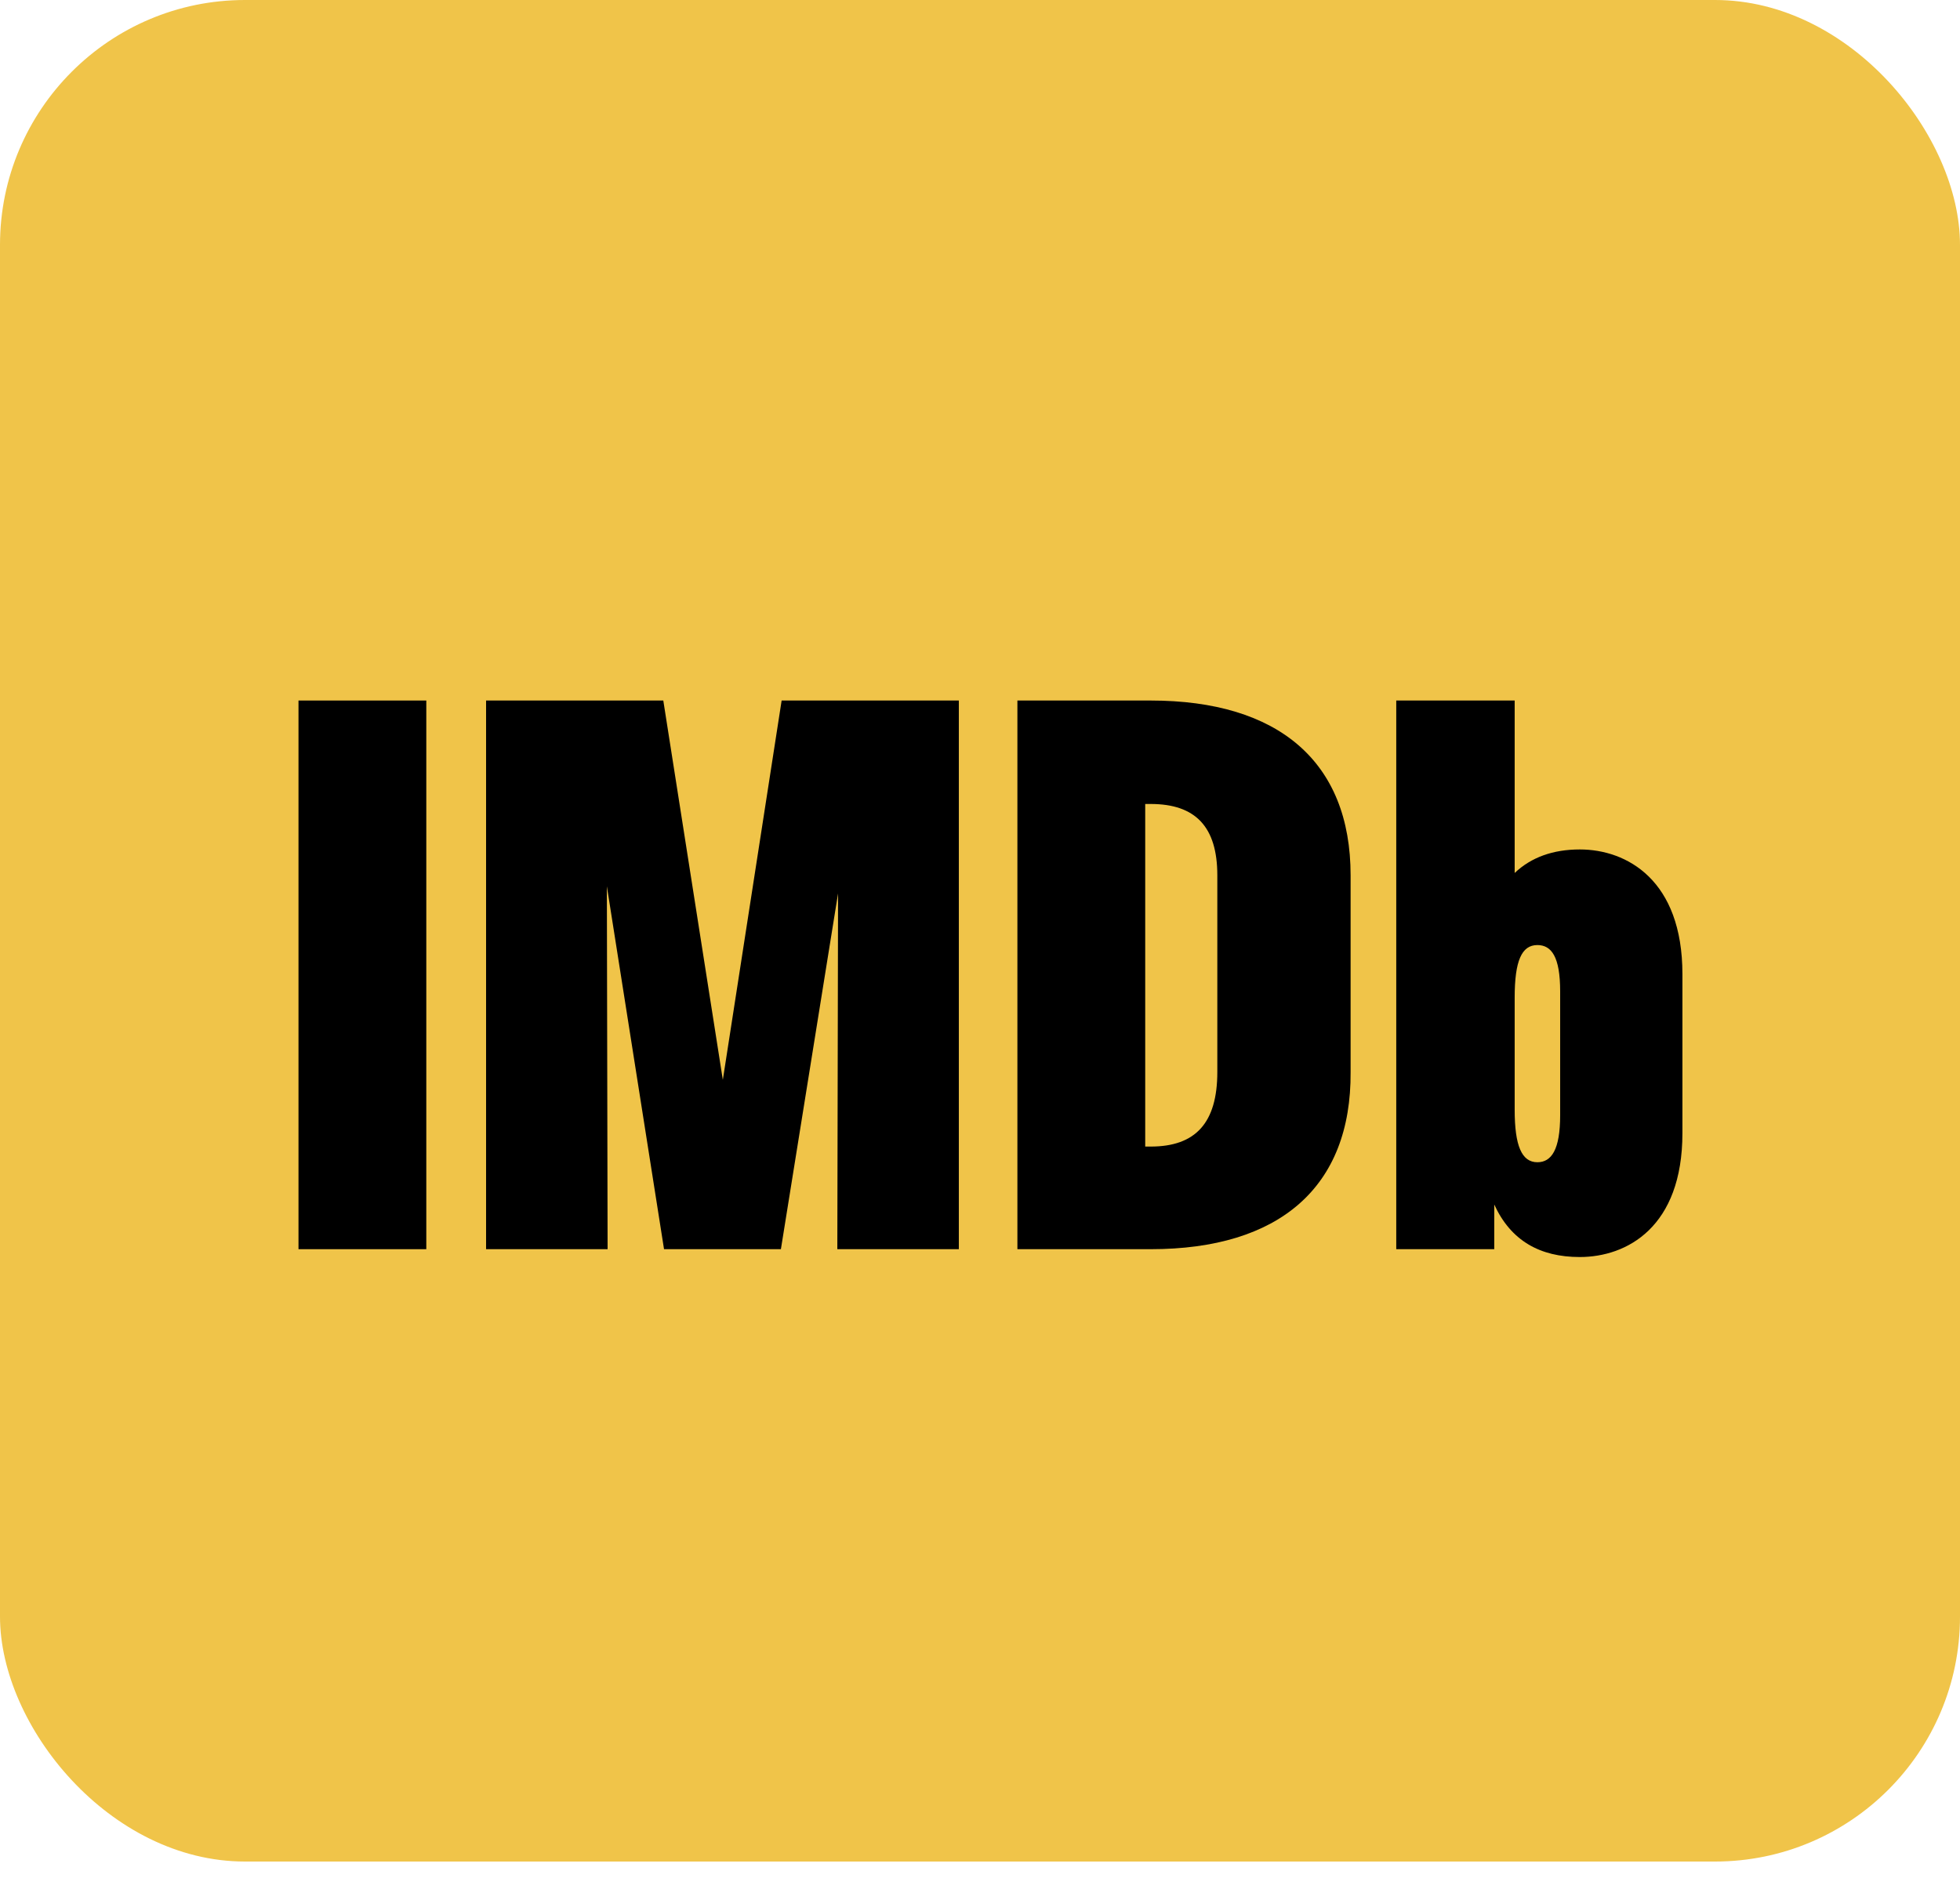<svg width="24" height="23" viewBox="0 0 24 23" fill="none" xmlns="http://www.w3.org/2000/svg">
<rect width="24" height="22.8" rx="3" fill="#F0C449"/>
<path d="M5.22 8.58H3.655V15.3H5.22V8.58Z" fill="black"/>
<path d="M9.571 8.58L8.851 13.226L8.122 8.58H5.952V15.3H7.44L7.431 10.855L8.131 15.3H9.562L10.262 10.942L10.253 15.3H11.741V8.58H9.571Z" fill="black"/>
<path d="M16.538 13.13V10.721C16.538 9.329 15.655 8.58 14.09 8.58H12.458V15.3H14.09C15.665 15.3 16.548 14.542 16.538 13.13ZM14.906 13.13C14.906 13.755 14.638 14.043 14.09 14.043H14.023V9.847H14.09C14.638 9.847 14.906 10.126 14.906 10.721V13.13Z" fill="black"/>
<path d="M19.344 10.404C19.017 10.404 18.749 10.5 18.547 10.692V8.58H17.097V15.3H18.297V14.753C18.499 15.194 18.854 15.396 19.344 15.396C19.92 15.396 20.601 15.031 20.601 13.879V11.931C20.601 10.778 19.92 10.404 19.344 10.404ZM19.104 13.659C19.104 14.081 18.998 14.235 18.825 14.235C18.633 14.235 18.547 14.033 18.547 13.591V12.219C18.547 11.767 18.633 11.575 18.825 11.575C18.998 11.575 19.104 11.719 19.104 12.142V13.659Z" fill="black"/>
</svg>